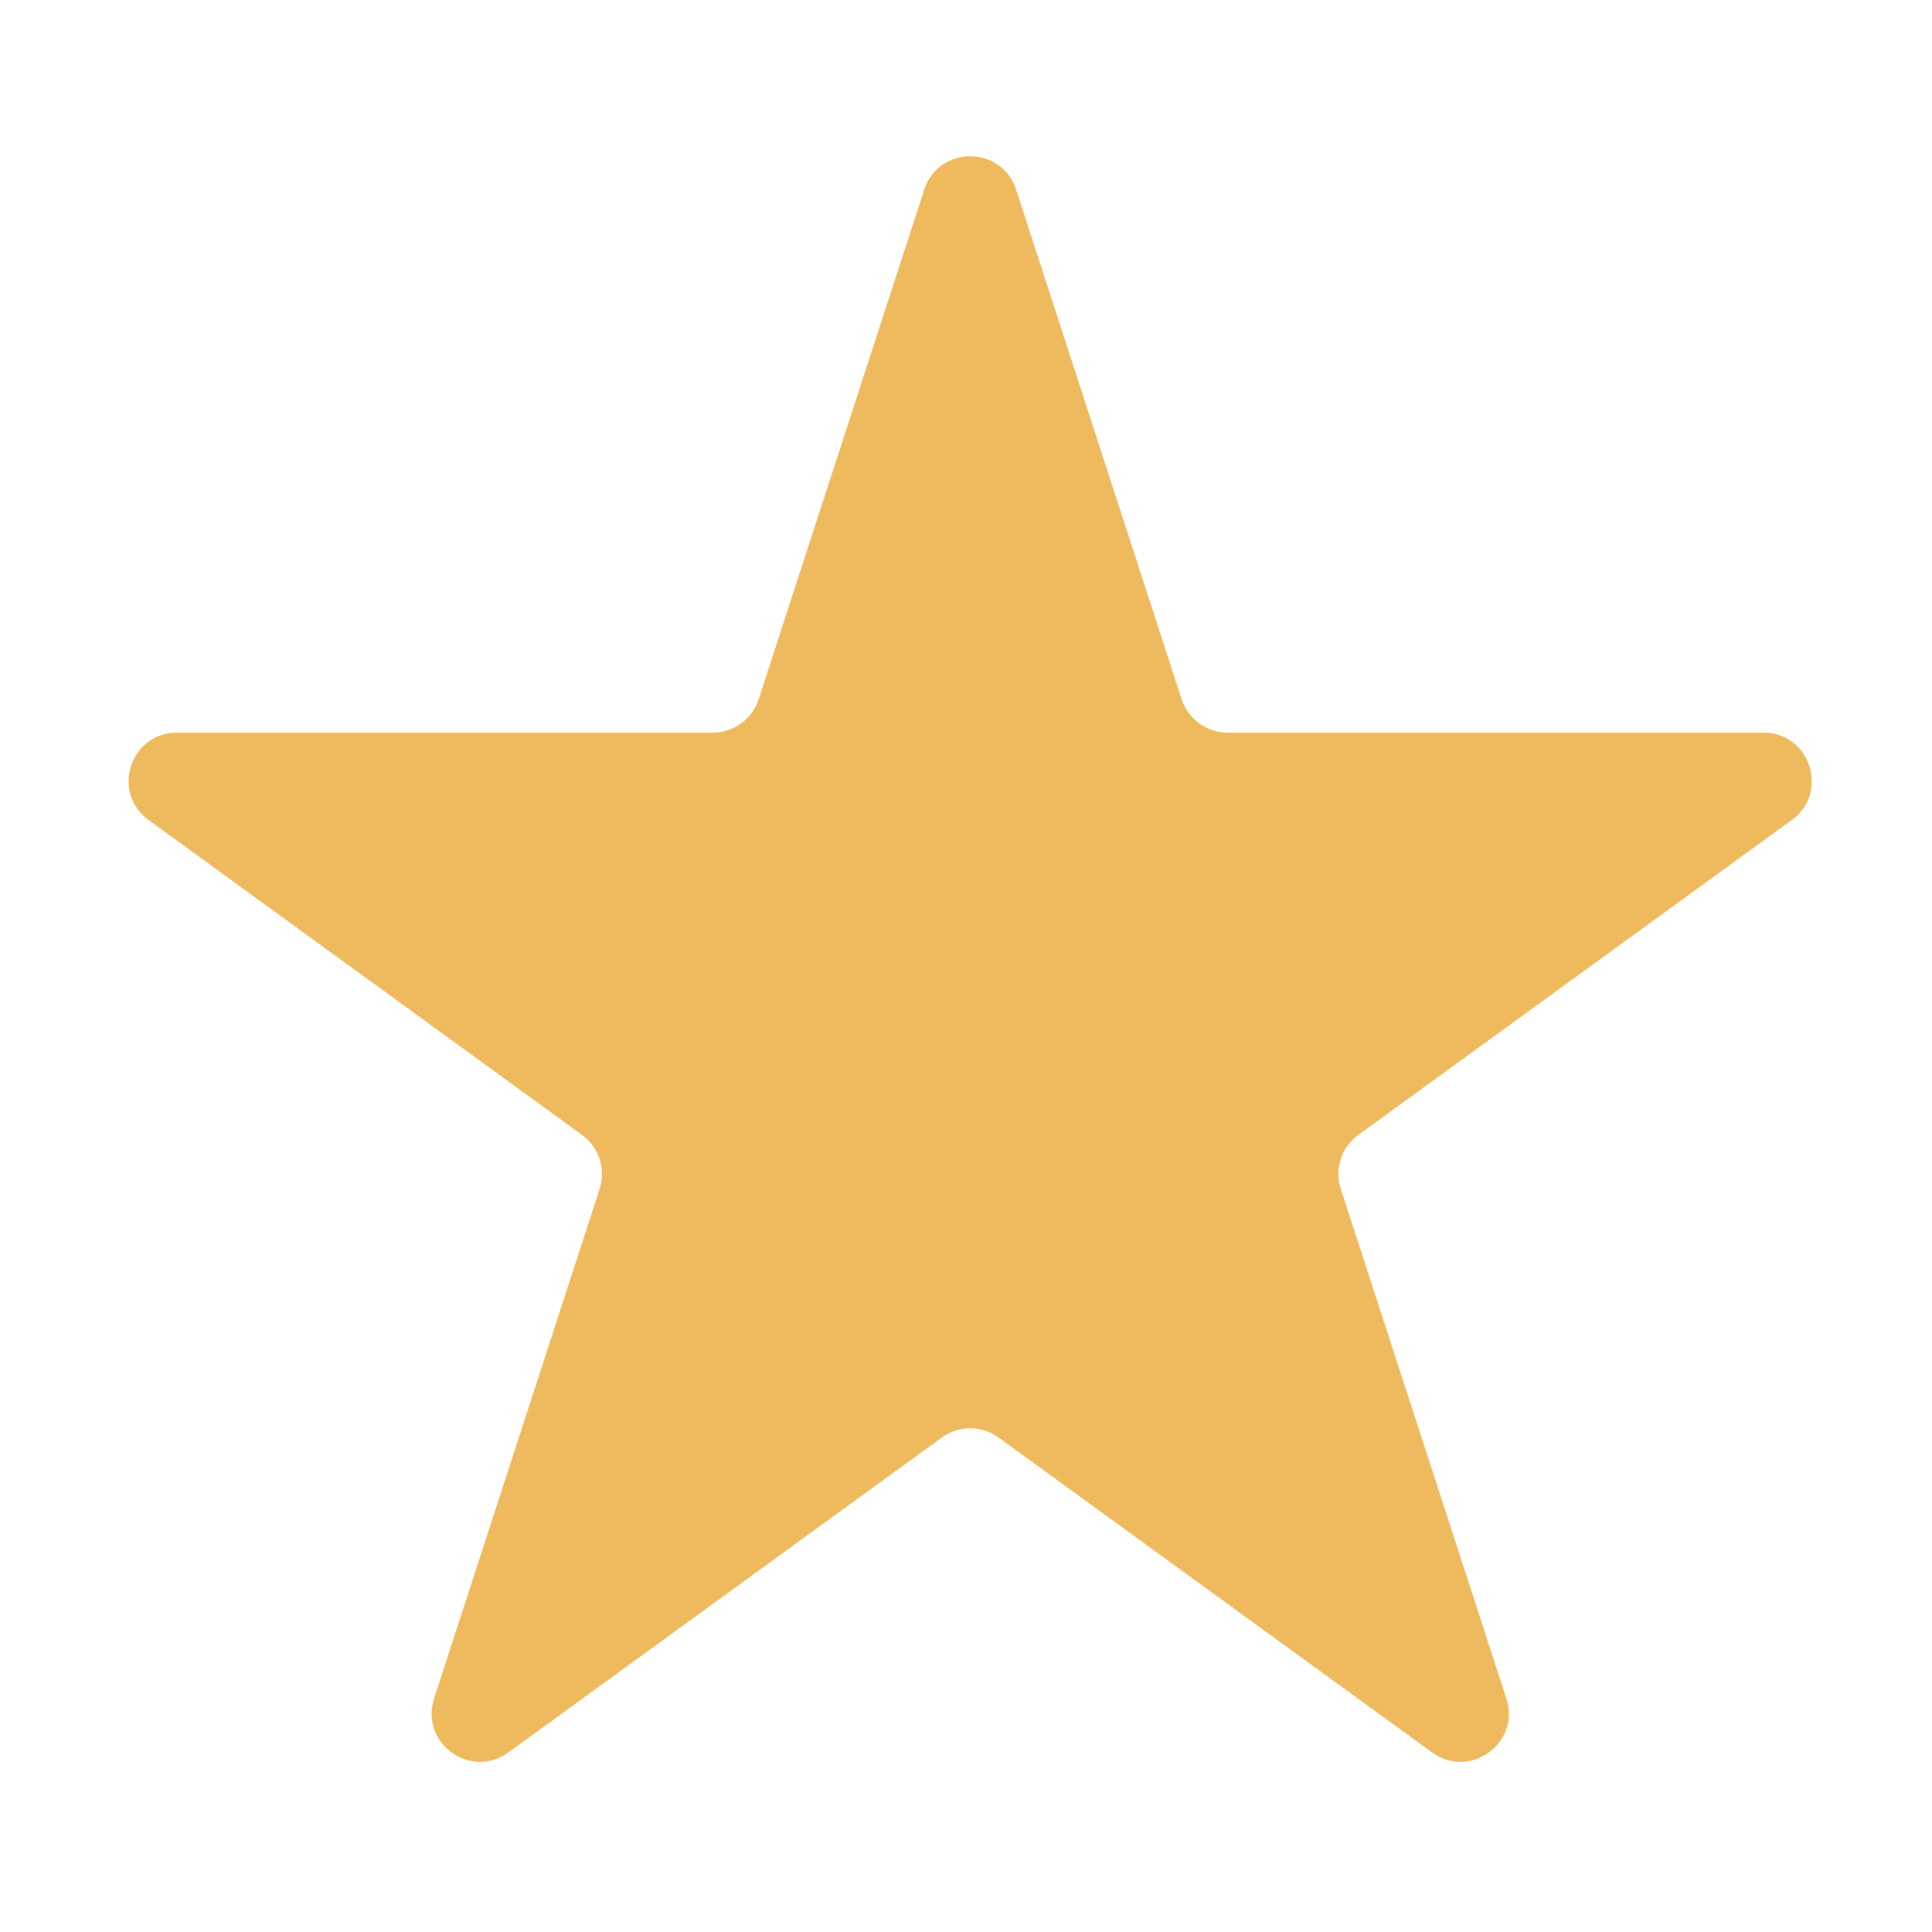 <svg width="16" height="16" viewBox="0 0 16 16" fill="none" xmlns="http://www.w3.org/2000/svg">
<g id="Star/Full">
<path id="Star 1" d="M7.654 1.571C7.774 1.202 8.296 1.202 8.415 1.571L9.786 5.791C9.84 5.955 9.994 6.067 10.167 6.067H14.604C14.991 6.067 15.152 6.563 14.839 6.791L11.249 9.399C11.109 9.5 11.05 9.681 11.104 9.846L12.475 14.066C12.595 14.434 12.173 14.741 11.86 14.513L8.27 11.905C8.13 11.803 7.94 11.803 7.8 11.905L4.21 14.513C3.897 14.741 3.475 14.434 3.595 14.066L4.966 9.846C5.019 9.681 4.961 9.5 4.82 9.399L1.231 6.791C0.917 6.563 1.078 6.067 1.466 6.067H5.903C6.076 6.067 6.23 5.955 6.283 5.791L7.654 1.571Z" fill="#EFB95D"/>
</g>
</svg>
